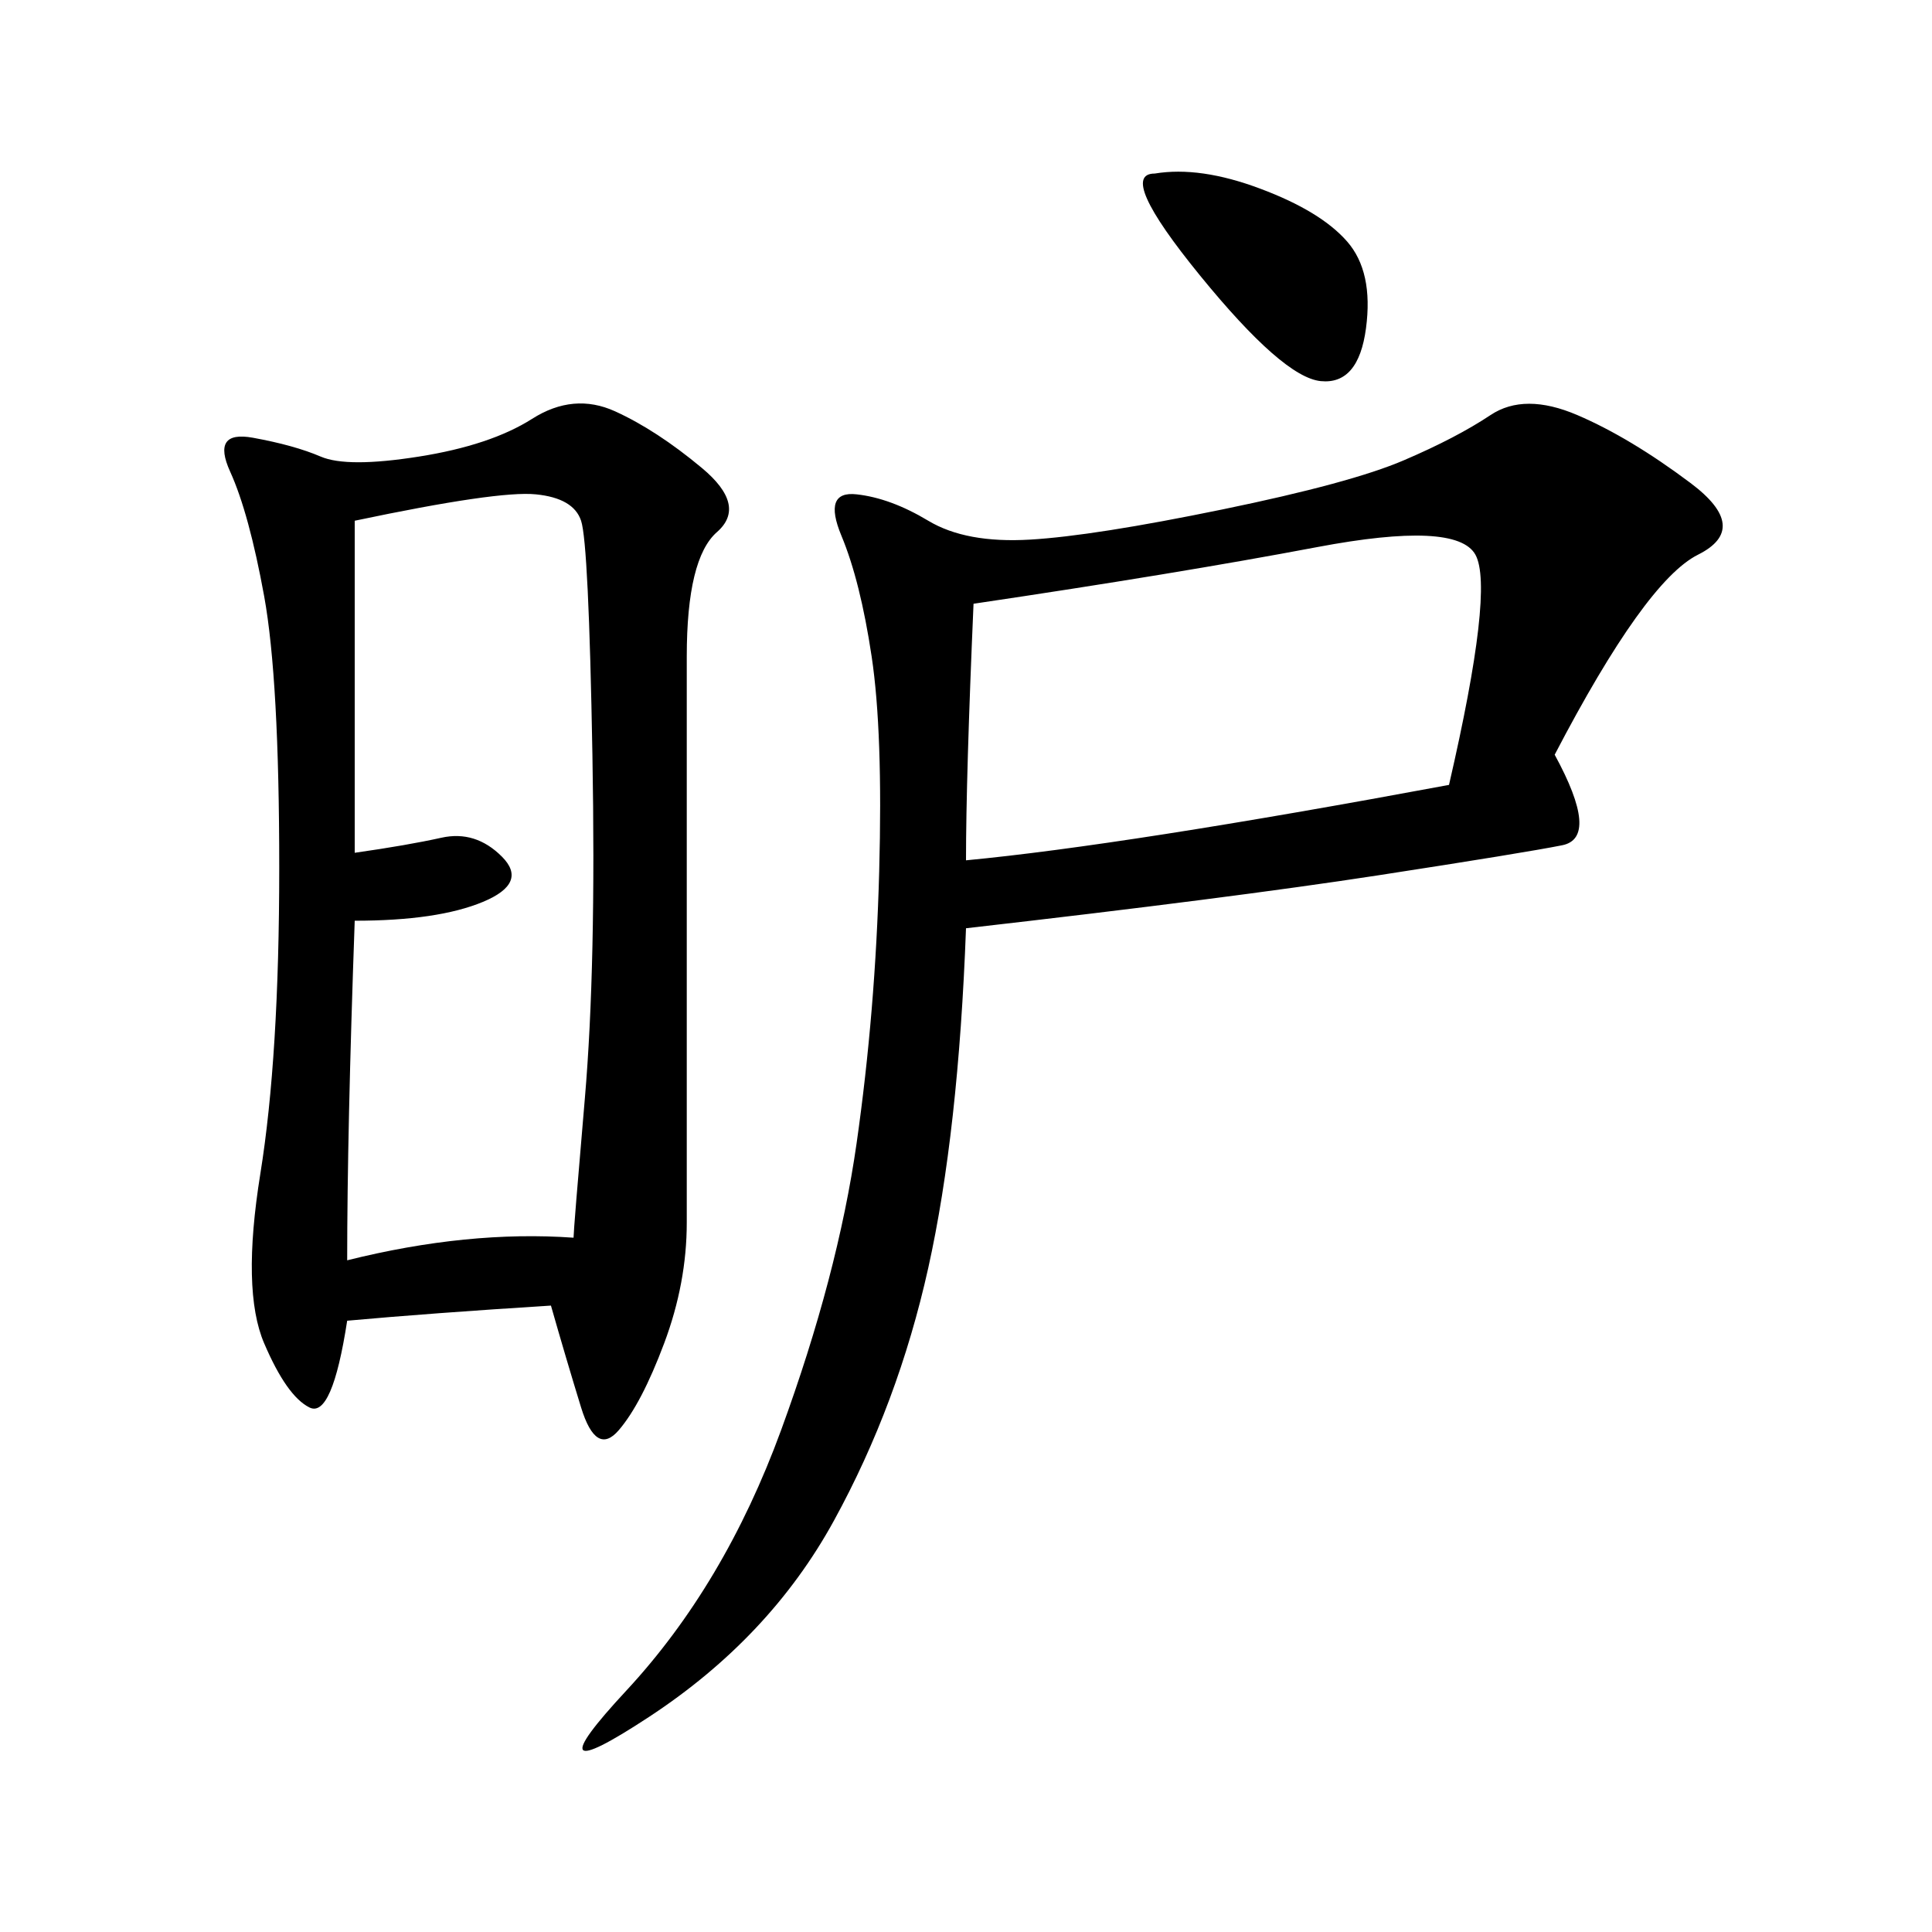 <svg xmlns="http://www.w3.org/2000/svg" xmlns:xlink="http://www.w3.org/1999/xlink" width="300" height="300"><path d="M85.55 202.73Q66.80 203.91 53.91 205.08L53.91 205.08Q51.56 220.31 48.05 218.55Q44.53 216.80 41.02 208.59Q37.50 200.39 40.43 182.23Q43.36 164.06 43.36 134.77L43.36 134.77Q43.36 105.47 41.02 92.58Q38.67 79.69 35.74 73.24Q32.81 66.80 39.26 67.97Q45.70 69.14 49.80 70.90Q53.91 72.66 65.04 70.90Q76.17 69.14 82.62 65.04Q89.06 60.94 95.51 63.87Q101.95 66.80 108.98 72.66Q116.02 78.52 111.33 82.62Q106.64 86.72 106.64 101.95L106.64 101.95L106.64 189.84Q106.64 199.22 103.13 208.59Q99.61 217.97 96.09 222.07Q92.58 226.17 90.23 218.55Q87.89 210.94 85.55 202.73L85.55 202.73ZM241.41 117.19Q248.44 130.08 242.58 131.25Q236.72 132.42 213.87 135.94Q191.02 139.45 150 144.14L150 144.14Q148.83 175.78 144.14 196.88Q139.45 217.97 129.49 236.13Q119.53 254.30 100.78 266.60Q82.03 278.91 97.27 262.50Q112.50 246.09 121.29 222.07Q130.08 198.05 133.01 177.54Q135.94 157.03 136.52 135.35Q137.11 113.67 135.35 101.95Q133.59 90.23 130.66 83.20Q127.73 76.17 133.01 76.76Q138.28 77.34 144.14 80.86Q150 84.38 159.96 83.79Q169.92 83.20 189.84 79.10Q209.77 75 217.97 71.48Q226.17 67.97 231.45 64.45Q236.72 60.94 244.92 64.45Q253.13 67.97 262.50 75Q271.88 82.03 263.67 86.13Q255.47 90.23 241.41 117.19L241.41 117.19ZM55.08 80.86L55.08 132.42Q63.28 131.25 68.55 130.08Q73.83 128.91 77.93 133.01Q82.03 137.11 75 140.04Q67.97 142.97 55.08 142.97L55.08 142.97Q53.91 175.78 53.91 195.70L53.91 195.70Q72.66 191.02 89.06 192.19L89.06 192.19Q89.06 191.02 90.82 170.51Q92.58 150 91.99 117.19Q91.41 84.38 90.23 80.86Q89.06 77.34 83.20 76.76Q77.34 76.17 55.08 80.86L55.08 80.86ZM151.17 93.75Q150 120.70 150 133.59L150 133.59Q174.61 131.25 225 121.88L225 121.88Q232.03 91.41 229.10 86.13Q226.17 80.86 204.49 84.96Q182.81 89.06 151.17 93.75L151.17 93.75ZM179.30 26.95Q186.33 25.78 195.70 29.30Q205.08 32.81 209.18 37.50Q213.28 42.19 212.11 50.98Q210.94 59.77 205.08 59.18Q199.22 58.59 186.33 42.77Q173.44 26.95 179.30 26.95L179.30 26.95Z"/></svg>
